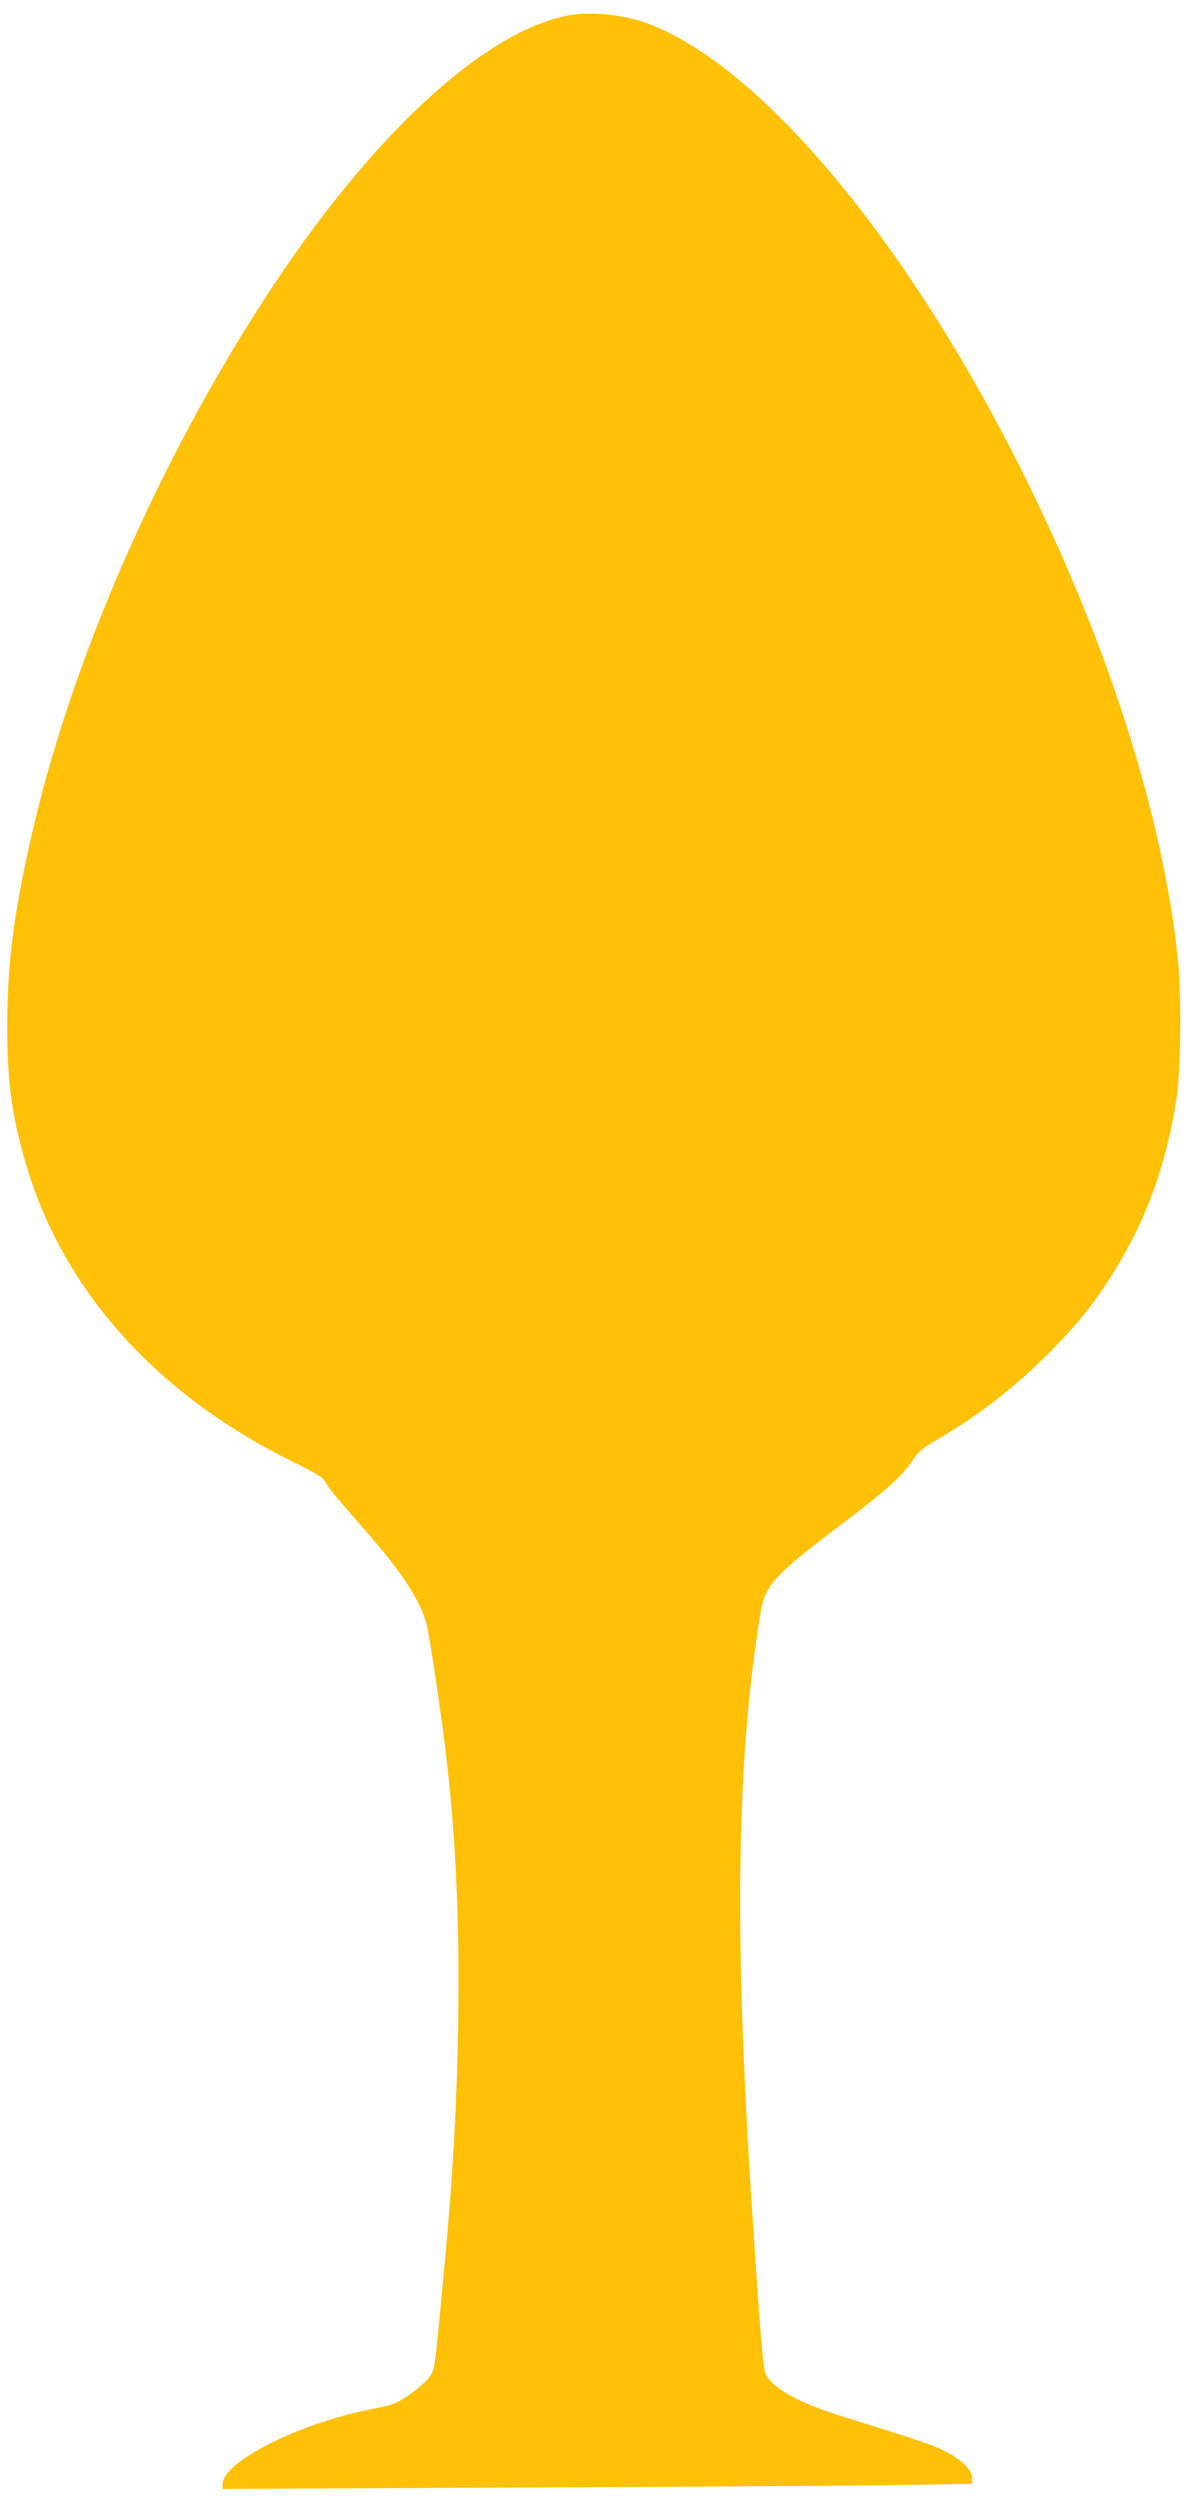 <?xml version="1.0" standalone="no"?>
<!DOCTYPE svg PUBLIC "-//W3C//DTD SVG 20010904//EN"
 "http://www.w3.org/TR/2001/REC-SVG-20010904/DTD/svg10.dtd">
<svg version="1.0" xmlns="http://www.w3.org/2000/svg"
 width="608pt" height="1280pt" viewBox="0 0 608 1280"
 preserveAspectRatio="xMidYMid meet">
<g transform="translate(0,1280) scale(0.1,-0.1)"
fill="#ffc107" stroke="none">
<path d="M2905 12720 c-435 -87 -1011 -623 -1540 -1435 -561 -860 -1009 -1892
-1209 -2787 -87 -386 -118 -636 -119 -943 -1 -305 28 -505 113 -770 201 -624
673 -1137 1354 -1471 122 -60 152 -79 164 -104 8 -16 43 -62 78 -102 35 -40
106 -122 159 -183 154 -177 246 -320 279 -435 15 -53 83 -511 105 -710 47
-418 65 -831 58 -1320 -8 -509 -30 -862 -100 -1572 -22 -224 -23 -227 -53
-265 -17 -21 -62 -59 -100 -85 -63 -44 -79 -50 -199 -74 -371 -74 -755 -269
-755 -383 l0 -24 1463 7 c804 3 1668 9 1920 12 l457 7 0 28 c0 43 -53 95 -139
139 -70 35 -149 61 -531 180 -218 68 -348 139 -386 212 -16 30 -29 192 -74
878 -90 1386 -77 2269 44 3013 25 153 62 194 411 459 236 178 319 253 371 334
26 41 49 60 122 102 207 120 403 271 577 447 140 141 224 244 318 393 176 279
279 558 334 912 22 143 25 544 5 725 -79 714 -342 1551 -751 2390 -598 1228
-1370 2164 -1964 2385 -125 46 -296 63 -412 40z"/>
</g>
</svg>
